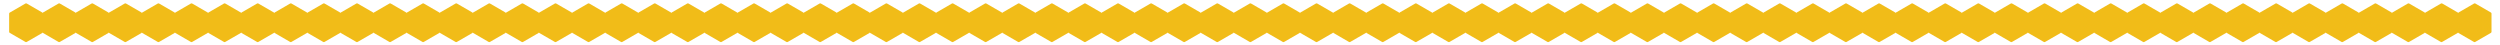 <svg xmlns="http://www.w3.org/2000/svg" width="132" height="2.4"><path d="m260.5 906.745-.817-.473a.08.08 0 0 0-.078 0l-.818.473c-.011.006-.011.02-.017.03-.007-.01-.007-.024-.018-.03l-.817-.473a.083.083 0 0 0-.078 0l-.817.473c-.011.006-.011.02-.018.029-.006-.009-.006-.023-.017-.029l-.817-.473a.083.083 0 0 0-.078 0l-.817.473c-.011.006-.011.02-.018.029-.006-.009-.006-.023-.017-.029l-.817-.473a.083.083 0 0 0-.078 0l-.817.473c-.011.006-.011.02-.018.029-.006-.009-.006-.023-.017-.029l-.817-.473a.083.083 0 0 0-.078 0l-.817.473c-.011.005-.011.02-.018.03-.006-.01-.006-.024-.017-.03l-.817-.473a.08.08 0 0 0-.078 0l-.817.473c-.011.006-.011.02-.018.03-.006-.01-.006-.024-.017-.03l-.818-.473a.081.081 0 0 0-.077 0l-.817.473c-.011.006-.012.02-.018.029-.006-.009-.007-.023-.017-.029l-.818-.473a.081.081 0 0 0-.077 0l-.817.473c-.011.006-.012.02-.018.029-.006-.009-.007-.023-.018-.029l-.817-.473a.081.081 0 0 0-.077 0l-.817.473c-.011.006-.012.02-.018.029-.006-.009-.007-.023-.018-.029l-.817-.473a.083.083 0 0 0-.078 0l-.816.473c-.012.005-.012.02-.018.03-.007-.01-.007-.024-.018-.03l-.817-.473a.08.08 0 0 0-.078 0l-.817.473c-.011.006-.011.02-.017.029-.007-.009-.007-.023-.018-.029l-.817-.473a.083.083 0 0 0-.078 0l-.817.473c-.011.006-.011.02-.017.029-.007-.009-.007-.023-.018-.029l-.817-.473a.083.083 0 0 0-.078 0l-.817.473c-.011.006-.011.02-.017.029-.007-.009-.007-.023-.018-.029l-.817-.473a.083.083 0 0 0-.078 0l-.817.473c-.011.006-.011.02-.017.029-.007-.009-.007-.023-.018-.029l-.817-.473a.083.083 0 0 0-.078 0l-.817.473c-.011.006-.012.02-.018.03-.006-.01-.006-.025-.017-.03l-.817-.473a.082.082 0 0 0-.079 0l-.817.473c-.011.006-.011.02-.017.029-.006-.009-.006-.023-.017-.029l-.817-.473a.085.085 0 0 0-.079 0l-.817.473c-.011.006-.011.02-.017.029-.006-.009-.006-.023-.017-.029l-.818-.473a.083.083 0 0 0-.078 0l-.817.473c-.011.006-.011.02-.017.029-.006-.009-.006-.023-.017-.029l-.818-.473a.083.083 0 0 0-.078 0l-.817.473c-.011.006-.011.02-.017.029-.007-.009-.007-.023-.017-.029l-.818-.473a.08.08 0 0 0-.078 0l-.817.473c-.011.006-.011.02-.017.03-.007-.01-.007-.025-.018-.03l-.817-.473a.083.083 0 0 0-.078 0l-.817.473c-.011.006-.011.02-.018.029-.006-.009-.006-.023-.017-.029l-.817-.473a.083.083 0 0 0-.078 0l-.817.473c-.011.006-.011.02-.018.029-.006-.009-.006-.023-.017-.029l-.817-.473a.083.083 0 0 0-.078 0l-.817.473c-.011.006-.011.02-.018.029-.006-.009-.006-.023-.017-.029l-.817-.473a.083.083 0 0 0-.078 0l-.817.473c-.011.006-.011.02-.018.03-.006-.01-.006-.024-.018-.03l-.817-.473a.078.078 0 0 0-.077 0l-.818.473c-.01.006-.01.02-.017.03-.006-.01-.006-.025-.018-.03l-.817-.473a.081.081 0 0 0-.077 0l-.818.473c-.01.006-.011.02-.017.029-.007-.009-.007-.023-.018-.029l-.817-.473a.081.081 0 0 0-.077 0l-.818.473c-.01.006-.011.02-.017.029-.007-.009-.007-.023-.018-.029l-.817-.473a.081.081 0 0 0-.077 0l-.818.473c-.01.006-.011.02-.017.029-.007-.009-.007-.023-.018-.029l-.817-.473a.081.081 0 0 0-.077 0l-.818.473c-.011.006-.011.02-.017.03-.007-.01-.007-.024-.018-.03l-.817-.473a.08.08 0 0 0-.078 0l-.817.473c-.011.006-.011.02-.017.03-.007-.01-.007-.025-.018-.03l-.817-.473a.083.083 0 0 0-.078 0l-.817.473c-.011.006-.011.02-.018.029-.006-.009-.006-.023-.017-.029l-.817-.473a.083.083 0 0 0-.078 0l-.818.473c-.01.006-.01.02-.017.029-.006-.009-.006-.023-.017-.029l-.818-.473a.081.081 0 0 0-.077 0l-.818.473c-.01.006-.01.02-.017.029-.007-.009-.007-.023-.017-.029l-.818-.473a.081.081 0 0 0-.077 0l-.818.473c-.01.005-.01.02-.017.03-.007-.01-.007-.024-.017-.03l-.818-.473a.08.08 0 0 0-.078 0l-.817.473c-.01.006-.011.02-.017.03-.007-.01-.007-.024-.017-.03l-.818-.473a.083.083 0 0 0-.078 0l-.817.473c-.011.006-.011.02-.017.029-.007-.009-.007-.023-.017-.029l-.818-.473a.083.083 0 0 0-.078 0l-.817.473c-.011.006-.011.02-.017.029-.007-.009-.007-.023-.018-.029l-.817-.473a.083.083 0 0 0-.078 0l-.817.473c-.011.006-.011.02-.018.029-.006-.009-.006-.023-.017-.029l-.817-.473a.083.083 0 0 0-.078 0l-.817.473c-.011.005-.011.02-.018.03-.006-.01-.006-.024-.017-.03l-.817-.473a.08.08 0 0 0-.078 0l-.818.473c-.01.006-.01.02-.017.03-.006-.01-.006-.024-.017-.03l-.818-.473a.081.081 0 0 0-.077 0l-.818.473c-.01.006-.01.02-.017.029-.007-.009-.007-.023-.017-.029l-.818-.473a.081.081 0 0 0-.077 0l-.818.473c-.01.006-.01.02-.017.029-.007-.009-.007-.023-.017-.029l-.818-.473a.081.081 0 0 0-.077 0l-.818.473c-.011.006-.011.02-.017.029-.007-.009-.007-.023-.017-.029l-.818-.473a.081.081 0 0 0-.077 0l-.818.473c-.011.005-.011.02-.017.03-.007-.01-.007-.024-.018-.03l-.817-.473a.08.08 0 0 0-.078 0l-.817.473c-.011.006-.011.02-.017.03-.007-.01-.007-.024-.018-.03l-.817-.473a.083.083 0 0 0-.078 0l-.817.473c-.011.006-.011.02-.018.029-.006-.009-.006-.023-.017-.029l-.818-.473a.081.081 0 0 0-.077 0l-.817.473c-.011.006-.011.02-.018.029-.006-.009-.006-.023-.017-.029l-.818-.473a.081.081 0 0 0-.077 0l-.817.473c-.011.006-.011.02-.018.029-.006-.009-.007-.023-.017-.029l-.818-.473a.081.081 0 0 0-.077 0l-.817.473c-.011.005-.011.02-.018.03-.007-.01-.007-.024-.017-.03l-.818-.473a.078.078 0 0 0-.077 0l-.818.473c-.01.006-.01.02-.017.029-.007-.009-.007-.023-.017-.029l-.818-.473a.081.081 0 0 0-.077 0l-.818.473c-.011.006-.011.02-.017.029-.007-.009-.007-.023-.017-.029l-.818-.473a.083.083 0 0 0-.078 0l-.817.473c-.011.006-.011.02-.017.029-.007-.009-.007-.023-.018-.029l-.817-.473a.083.083 0 0 0-.078 0l-.817.473c-.011.006-.011.02-.017.029-.007-.009-.007-.023-.018-.029l-.817-.473a.083.083 0 0 0-.078 0l-.817.473c-.011.006-.011.02-.018.03-.006-.01-.006-.025-.017-.03l-.817-.473a.083.083 0 0 0-.078 0l-.818.473c-.01.006-.01.02-.017.029-.006-.009-.006-.023-.017-.029l-.817-.473a.083.083 0 0 0-.078 0l-.818.473c-.01.006-.01.02-.017.029-.006-.009-.006-.023-.017-.029l-.817-.473a.083.083 0 0 0-.078 0l-.818.473c-.01.006-.01.02-.017.029-.006-.009-.006-.023-.017-.029l-.817-.473a.083.083 0 0 0-.078 0l-.818.473c-.011.006-.011.02-.017.03-.006-.01-.007-.024-.017-.03l-.817-.473a.08.08 0 0 0-.078 0l-.818.473c-.011.006-.011.02-.017.03-.007-.01-.007-.025-.018-.03l-.816-.473a.085.085 0 0 0-.079 0l-.817.473c-.011.006-.011.02-.018.029-.006-.009-.006-.023-.017-.029l-.817-.473a.083.083 0 0 0-.078 0l-.817.473c-.011.006-.011.02-.018.029-.006-.009-.006-.023-.017-.029l-.817-.473a.083.083 0 0 0-.078 0l-.817.473c-.011.006-.011.02-.018.029-.006-.009-.006-.023-.017-.029l-.817-.473a.083.083 0 0 0-.078 0l-.817.473c-.011.006-.011.02-.018.03-.006-.01-.006-.024-.017-.03l-.817-.473a.08.08 0 0 0-.078 0l-.817.473c-.011.006-.011.02-.018.03-.006-.01-.006-.025-.017-.03l-.817-.473a.083.083 0 0 0-.078 0l-.817.473c-.011.006-.012.02-.018.029-.006-.009-.007-.023-.017-.029l-.818-.473a.081.081 0 0 0-.077 0l-.817.473c-.011.006-.012.02-.018.029-.006-.009-.007-.023-.018-.029l-.817-.473a.081.081 0 0 0-.077 0l-.817.473c-.011.006-.012.02-.018.029-.006-.009-.007-.023-.018-.029l-.817-.473a.081.081 0 0 0-.077 0l-.818.473c-.011.006-.011.02-.017.03-.007-.01-.007-.024-.018-.03l-.817-.473a.08.08 0 0 0-.078 0l-.817.473c-.011.006-.011.02-.017.03-.007-.01-.007-.024-.018-.03l-.817-.473a.083.083 0 0 0-.078 0l-.817.473c-.011.006-.011.02-.017.029-.007-.009-.007-.023-.018-.029l-.817-.473a.083.083 0 0 0-.078 0l-.817.473c-.011.006-.011.02-.017.029-.007-.009-.007-.023-.018-.029l-.817-.473a.083.083 0 0 0-.078 0l-.817.473c-.011.006-.011.02-.017.029-.007-.009-.007-.023-.018-.029l-.817-.473a.083.083 0 0 0-.078 0l-.817.473c-.011.005-.011.02-.018.03-.006-.01-.006-.024-.017-.03l-.817-.473a.082.082 0 0 0-.079 0l-.816.473c-.011.006-.012.02-.018.03-.006-.01-.006-.024-.017-.03l-.817-.473a.085.085 0 0 0-.079 0l-.817.473a.077.077 0 0 0-.038.066v.944a.077.077 0 0 0 .038.067l.817.472a.076.076 0 0 0 .079 0l.817-.472c.011-.006.011-.02.017-.03.006.01.007.024.018.03l.816.472a.076.076 0 0 0 .039.011.082.082 0 0 0 .039-.011l.817-.471c.011-.007.011-.021.017-.031.007.01.007.024.018.03l.817.472a.076.076 0 0 0 .039.011.079.079 0 0 0 .039-.011l.817-.472c.011-.006.011-.02.018-.03.006.01.006.024.017.03l.817.472a.075.075 0 0 0 .078 0l.817-.472c.011-.006.011-.02.018-.03.006.01.006.024.017.03l.817.472a.075.075 0 0 0 .078 0l.817-.472c.011-.006.011-.02.018-.03.006.01.006.024.017.03l.817.472a.075.075 0 0 0 .078 0l.817-.472c.011-.006.011-.02.018-.03.006.01.006.024.017.03l.817.472a.073.073 0 0 0 .077 0l.817-.471c.011-.007.011-.021.018-.031.006.01.006.024.017.03l.818.472a.076.076 0 0 0 .038.011.076.076 0 0 0 .039-.011l.817-.472c.011-.006.012-.02.018-.03.006.01.007.024.018.03l.817.472a.076.076 0 0 0 .039.011.076.076 0 0 0 .038-.011l.817-.472c.011-.006.012-.02.018-.03.006.01.007.024.018.03l.817.472a.073.073 0 0 0 .077 0l.818-.472c.01-.006.011-.02.017-.03.006.01.007.024.018.03l.817.472a.076.076 0 0 0 .039.011.079.079 0 0 0 .039-.011l.817-.471c.01-.007.01-.021.017-.031.007.01.007.024.018.03l.817.472a.075.075 0 0 0 .078 0l.817-.471c.01-.007.011-.021.017-.031.007.01.007.024.018.03l.817.472a.075.075 0 0 0 .078 0l.817-.472c.011-.006.011-.02.017-.03.007.01.007.024.018.03l.817.472a.079.079 0 0 0 .039.011.076.076 0 0 0 .039-.011l.817-.472c.011-.006.011-.02.017-.03.007.01.007.024.018.03l.817.472a.079.079 0 0 0 .039.011.076.076 0 0 0 .039-.011l.817-.472c.011-.006.011-.02.017-.03.007.01.007.024.018.03l.817.472a.08.08 0 0 0 .04.011.082.082 0 0 0 .039-.011l.816-.471c.011-.007.011-.021.018-.031.006.01.006.024.017.03l.818.472a.076.076 0 0 0 .039.011.082.082 0 0 0 .039-.011l.816-.471c.011-.007.011-.021.018-.031.006.01.006.024.017.03l.818.472a.076.076 0 0 0 .039.011.079.079 0 0 0 .039-.011l.817-.472c.011-.006.011-.02.017-.03.007.01.007.024.017.03l.818.472a.076.076 0 0 0 .039.011.079.079 0 0 0 .039-.011l.817-.472c.011-.006.011-.02.017-.03.007.01.007.024.017.03l.818.472a.076.076 0 0 0 .039.011.079.079 0 0 0 .039-.011l.817-.472c.011-.006.011-.02.017-.03.007.01.007.024.017.03l.818.472a.075.075 0 0 0 .078 0l.817-.471c.011-.007.011-.021.017-.031.007.01.007.024.018.03l.817.472a.082.082 0 0 0 .039.011.076.076 0 0 0 .039-.011l.817-.472c.011-.006.011-.02.018-.03.006.01.006.024.017.03l.817.472a.082.082 0 0 0 .039.011.076.076 0 0 0 .039-.011l.817-.472c.011-.006.011-.02.018-.03.006.01.006.024.017.03l.817.472a.082.082 0 0 0 .039.011.076.076 0 0 0 .039-.011l.818-.472c.01-.006.01-.02.017-.03.006.01.006.024.017.03l.818.472a.073.073 0 0 0 .077 0l.818-.472c.01-.006.01-.02.017-.03.007.01.007.024.017.03l.818.472a.078.078 0 0 0 .038.011.074.074 0 0 0 .039-.011l.818-.471c.01-.007.01-.021.017-.031.007.01.007.024.018.03l.817.472a.079.079 0 0 0 .039.011.073.073 0 0 0 .038-.011l.818-.472c.01-.006.011-.02.017-.03.007.01.007.024.018.03l.817.472a.079.079 0 0 0 .039.011.073.073 0 0 0 .038-.011l.818-.472c.011-.006.011-.02.017-.03.007.01.007.024.018.03l.817.472a.079.079 0 0 0 .039.011.073.073 0 0 0 .038-.011l.818-.472c.011-.006.011-.02.017-.03.007.01.007.024.018.03l.817.472a.075.075 0 0 0 .078 0l.817-.472c.011-.006.011-.02.018-.03.006.01.006.024.017.03l.817.472a.075.075 0 0 0 .078 0l.817-.471c.011-.007.011-.021.018-.031.006.01.006.024.017.03l.818.472a.074.074 0 0 0 .039.011.076.076 0 0 0 .038-.011l.818-.472c.01-.006.01-.02.017-.03.006.01.006.024.017.03l.818.472a.074.074 0 0 0 .039.011.076.076 0 0 0 .038-.011l.818-.472c.01-.006.01-.02.017-.03.007.01.007.024.017.03l.818.472a.074.074 0 0 0 .039.011.076.076 0 0 0 .038-.011l.818-.472c.01-.006.01-.02.017-.03.007.01.007.024.017.03l.818.472a.074.074 0 0 0 .039.011.076.076 0 0 0 .038-.011l.818-.472c.011-.006.011-.02.017-.03.007.01.007.024.017.03l.818.472a.076.076 0 0 0 .039.011.082.082 0 0 0 .039-.011l.816-.471c.012-.007.012-.021.018-.031.007.01.007.024.018.03l.817.472a.075.075 0 0 0 .078 0l.817-.472c.011-.006.011-.02.017-.03.007.01.007.024.018.03l.817.472a.075.075 0 0 0 .078 0l.817-.472c.011-.006.011-.02.018-.03.006.01.006.024.017.03l.817.472a.075.075 0 0 0 .078 0l.818-.472c.01-.006.01-.02.017-.03.006.01.006.024.017.03l.817.472a.075.075 0 0 0 .078 0l.818-.472c.01-.006.01-.02.017-.03.006.01.007.024.017.03l.817.472a.076.076 0 0 0 .038.011.076.076 0 0 0 .039-.011l.817-.471c.011-.007.011-.021.018-.031.007.01.007.024.017.03l.818.472a.076.076 0 0 0 .038.011.074.074 0 0 0 .039-.011l.818-.472c.01-.006.01-.02.017-.03.007.01.007.024.017.03l.818.472a.076.076 0 0 0 .038.011.074.074 0 0 0 .039-.011l.818-.472c.011-.006.011-.02.017-.03.007.01.007.024.017.03l.818.472a.076.076 0 0 0 .038.011.08.08 0 0 0 .04-.011l.817-.472c.011-.006.011-.02.017-.03.007.01.007.024.018.03l.817.472a.076.076 0 0 0 .039.011.079.079 0 0 0 .039-.011l.817-.471c.011-.007.011-.021.018-.031.006.01.006.024.017.03l.817.472a.073.073 0 0 0 .038.011.079.079 0 0 0 .039-.011l.817-.471c.011-.007.011-.021.018-.031.006.01.006.024.017.03l.818.472a.073.073 0 0 0 .038.011.079.079 0 0 0 .039-.011l.817-.472c.011-.006.011-.02.018-.03.006.01.007.024.017.03l.818.472a.073.073 0 0 0 .038.011.079.079 0 0 0 .039-.011l.817-.472c.011-.006.011-.02.018-.03.006.01.007.024.017.03l.818.472a.073.073 0 0 0 .038.011.079.079 0 0 0 .039-.011l.817-.472c.011-.006.011-.02.018-.03.006.01.007.024.017.03l.818.472a.076.076 0 0 0 .038.011.076.076 0 0 0 .039-.011l.817-.471c.011-.007.011-.021.018-.031.007.01.007.024.017.03l.818.472a.073.073 0 0 0 .077 0l.817-.471c.011-.007.012-.021.018-.031.007.01.007.024.018.03l.817.472a.076.076 0 0 0 .039.011.082.082 0 0 0 .039-.011l.817-.472c.011-.006.011-.02.017-.03.007.01.007.024.018.03l.817.472a.076.076 0 0 0 .039.011.082.082 0 0 0 .039-.011l.817-.472c.011-.006.011-.02.017-.03.007.01.007.024.018.03l.817.472a.076.076 0 0 0 .039.011.082.082 0 0 0 .039-.011l.817-.472c.011-.006.011-.02.017-.03.007.01.007.024.018.03l.817.472a.075.075 0 0 0 .078 0l.817-.471c.011-.007.011-.021.017-.031.007.01.007.024.018.03l.817.472a.075.075 0 0 0 .078 0l.818-.472c.01-.006.01-.02.017-.03.006.01.006.024.017.03l.817.472a.079.079 0 0 0 .039.011.076.076 0 0 0 .039-.011l.818-.472c.011-.006.011-.02.017-.03.006.01.006.024.017.03l.817.472a.082.082 0 0 0 .039.011.076.076 0 0 0 .039-.011l.818-.472c.011-.006.011-.02.017-.03.006.01.006.024.017.03l.817.472a.077.077 0 0 0 .079 0l.817-.472c.011-.006.011-.02.017-.03.006.01.006.024.017.03l.817.472a.076.076 0 0 0 .039.011.082.082 0 0 0 .039-.011l.817-.471c.01-.007.011-.021.017-.031.006.01.007.024.018.03l.817.472a.076.076 0 0 0 .039.011.079.079 0 0 0 .039-.011l.817-.472c.011-.006.011-.02.018-.03.006.01.006.024.017.03l.817.472a.075.075 0 0 0 .078 0l.817-.472c.011-.006.011-.02.018-.03.006.01.006.024.017.03l.817.472a.075.075 0 0 0 .078 0l.817-.472c.011-.006.011-.02.018-.03.006.01.006.024.017.03l.817.472a.079.079 0 0 0 .039.011.076.076 0 0 0 .039-.011l.817-.472c.011-.006.011-.02.018-.03.006.01.006.024.017.03l.817.472a.076.076 0 0 0 .038.011.076.076 0 0 0 .039-.011l.817-.471c.011-.007.011-.021.018-.031.006.01.007.024.018.03l.816.472a.073.073 0 0 0 .077 0l.817-.472c.011-.006.012-.02.018-.03.006.01.007.024.018.03l.817.472a.073.073 0 0 0 .077 0l.817-.472c.011-.006.012-.02.018-.03.006.01.007.024.018.03l.817.472a.076.076 0 0 0 .039.011.076.076 0 0 0 .038-.011l.818-.472c.01-.006.011-.02.017-.03.006.01.007.024.018.03l.817.472a.076.076 0 0 0 .039.011.073.073 0 0 0 .038-.011l.818-.472c.011-.006.011-.02.017-.03.007.01.007.024.018.03l.817.472a.075.075 0 0 0 .078 0l.817-.471c.01-.007.011-.021.017-.031.007.01.007.024.018.03l.817.472a.075.075 0 0 0 .078 0l.817-.472c.011-.006.011-.02.017-.03.007.01.007.024.018.03l.817.472a.079.079 0 0 0 .039.011.076.076 0 0 0 .039-.011l.817-.472c.011-.006.011-.02.017-.03.007.01.007.024.018.03l.817.472a.079.079 0 0 0 .039.011.076.076 0 0 0 .039-.011l.817-.472c.011-.006.011-.02.017-.03.007.01.007.024.018.03l.817.472a.08.08 0 0 0 .04.011.076.076 0 0 0 .038-.011l.817-.472c.011-.006.011-.02.018-.03.006.01.006.024.017.03l.818.472a.076.076 0 0 0 .039.011.082.082 0 0 0 .039-.011l.816-.471a.079.079 0 0 0 .039-.068v-.944a.077.077 0 0 0-.031-.066Z" style="fill:#f1bc18" transform="translate(-128.979 -906.083)"/><path d="M0 0h132v2.4H0z" style="fill:none"/></svg>